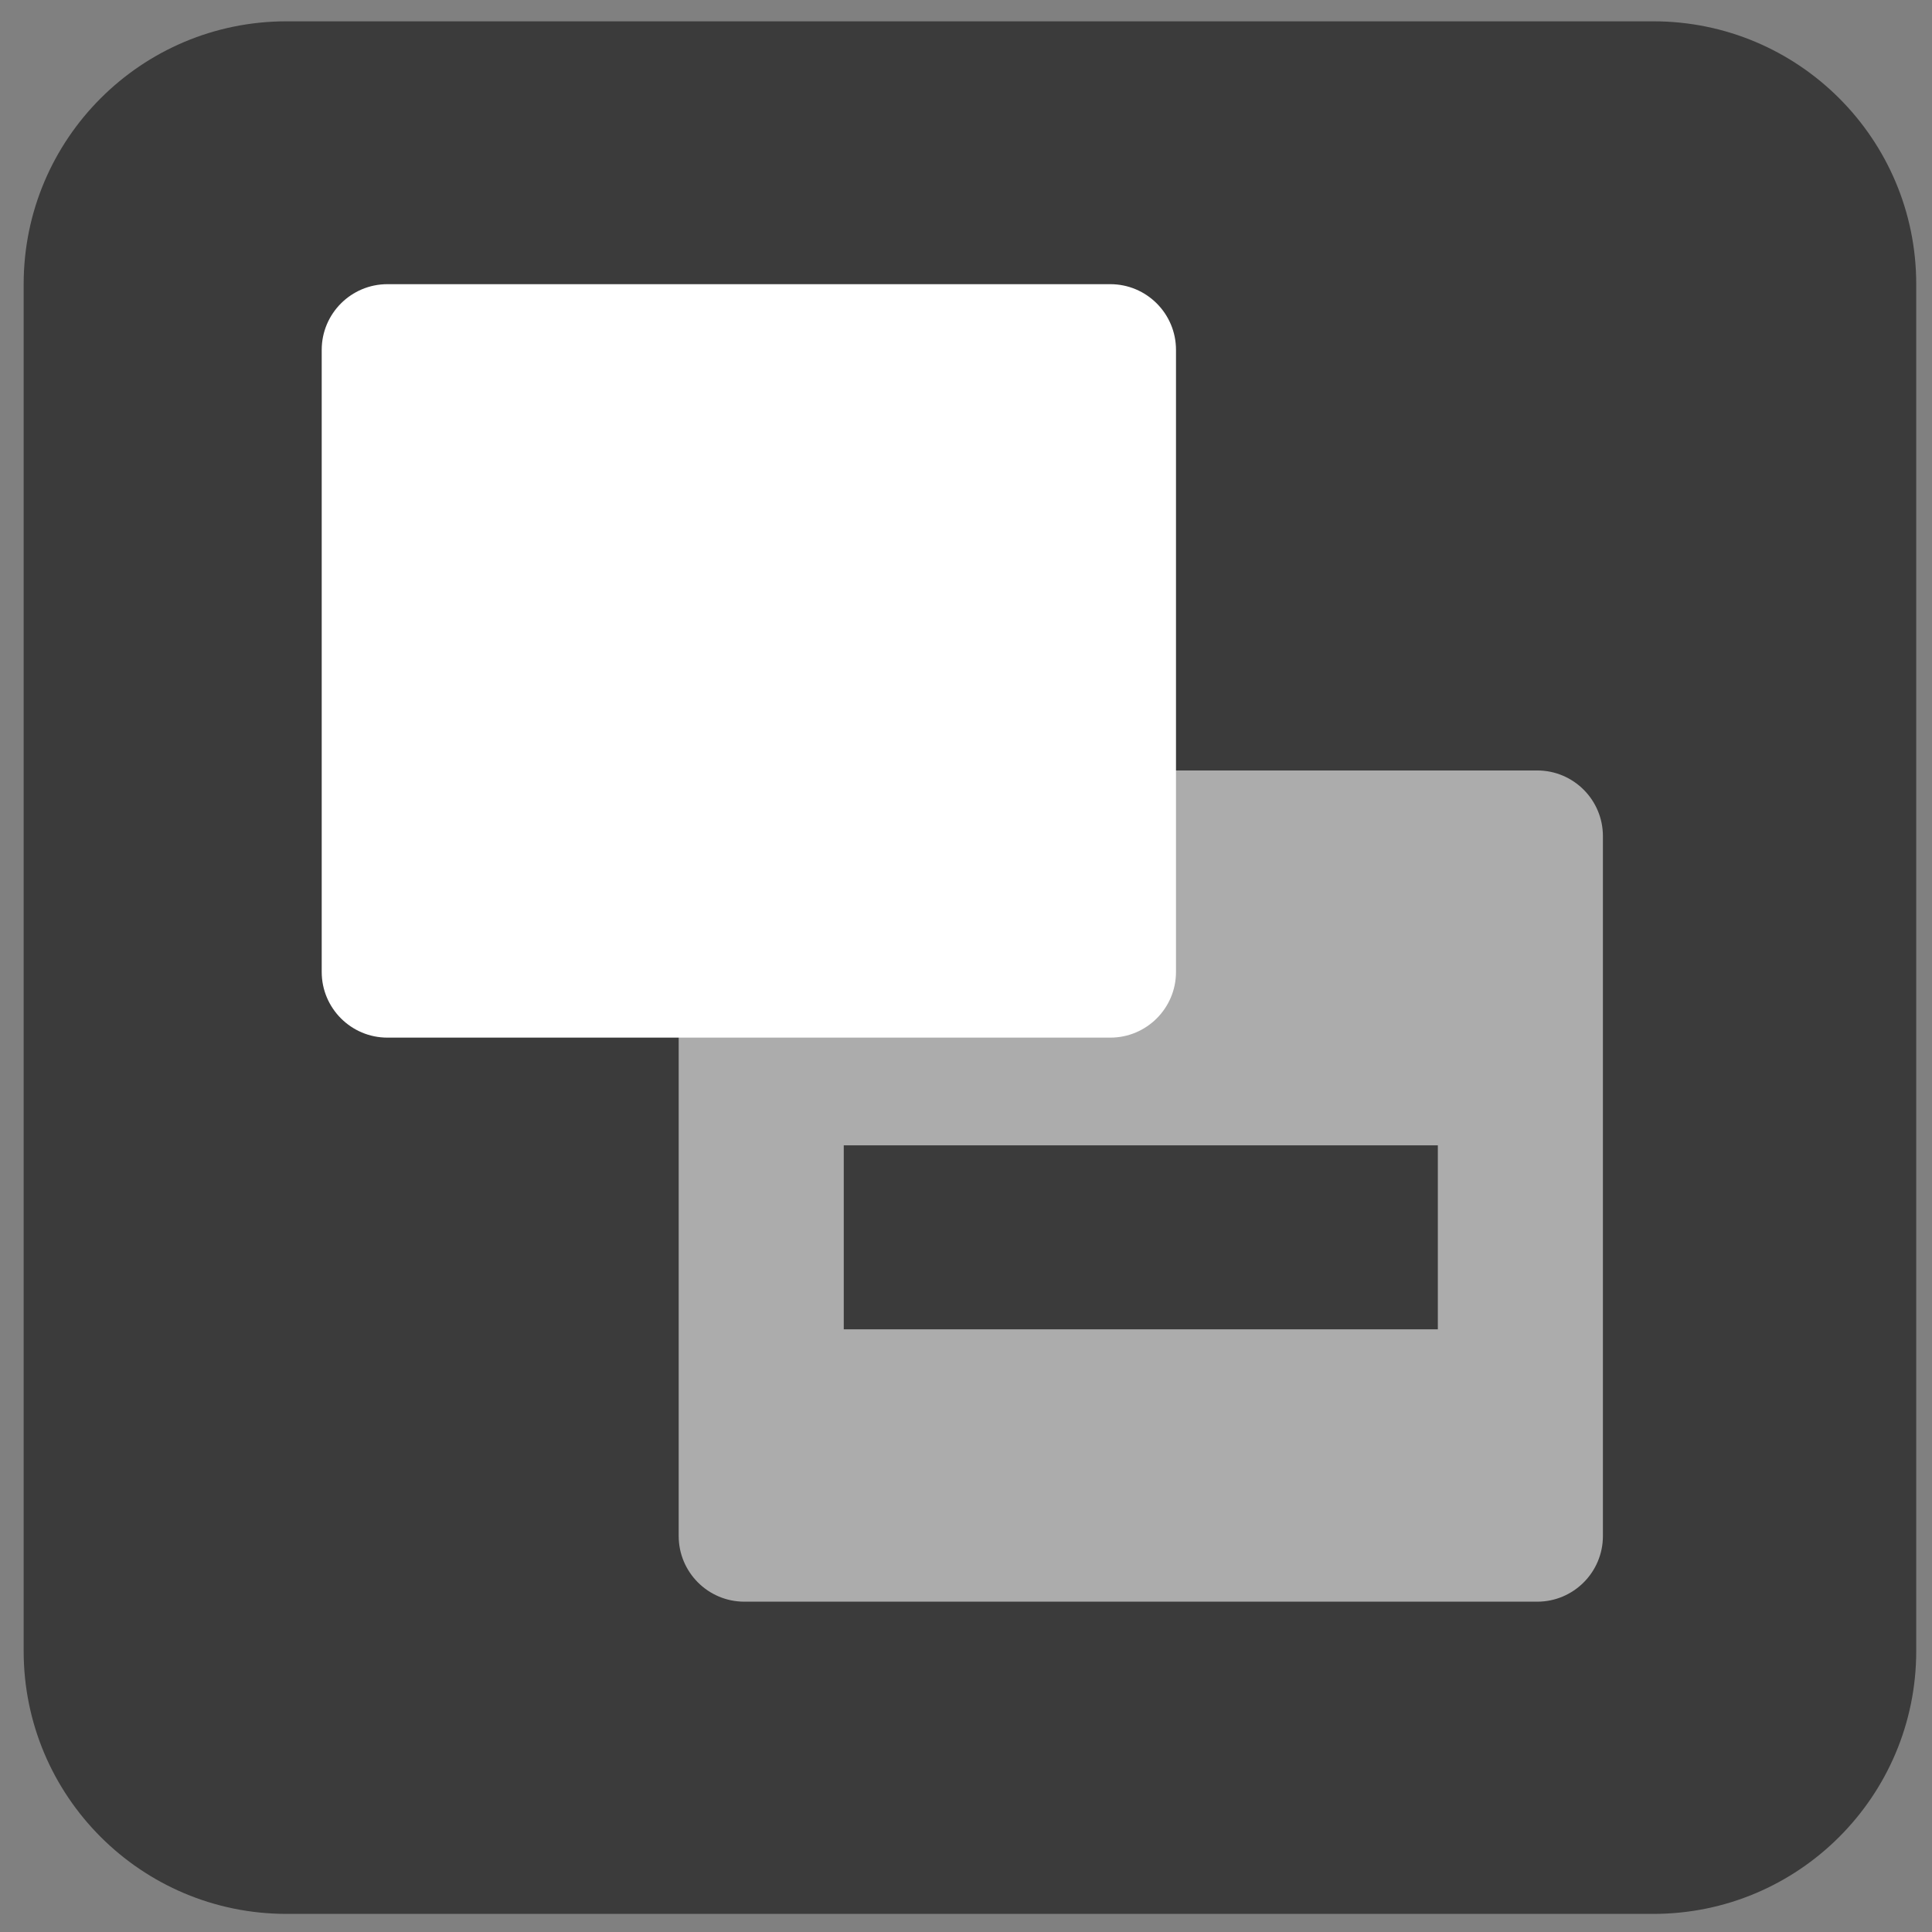 <?xml version="1.0"?>
<!DOCTYPE svg PUBLIC "-//W3C//DTD SVG 1.1//EN" "http://www.w3.org/Graphics/SVG/1.1/DTD/svg11.dtd">
<svg xmlns="http://www.w3.org/2000/svg" xmlns:xl="http://www.w3.org/1999/xlink" version="1.1" viewBox="412 336 147 147" width="147pt" height="147pt"><rect x="412" y="336" width="147" height="147" fill="#808080" stroke="none"/><defs></defs><g stroke="none" stroke-opacity="1" stroke-dasharray="none" fill="none" fill-opacity="1"><title>Canvas 1</title><g><title>Layer 1</title><path d="M 485.8 337.622 L 537.8 337.622 C 548.846 337.622 557.8 346.576 557.8 357.622 L 557.8 461.622 C 557.8 472.668 548.846 481.622 537.8 481.622 L 433.8 481.622 C 422.754 481.622 413.8 472.668 413.8 461.622 L 413.8 357.622 C 413.8 346.576 422.754 337.622 433.8 337.622 Z" fill="#3b3b3b"/><path d="M 498.8 394.622 L 528.961 394.622 C 531.722 394.622 533.961 396.861 533.961 399.622 L 533.961 452.867 C 533.961 455.628 531.722 457.867 528.961 457.867 L 468.639 457.867 C 465.878 457.867 463.639 455.628 463.639 452.867 L 463.639 399.622 C 463.639 396.861 465.878 394.622 468.639 394.622 Z" fill="#acacac"/><path d="M 468.978 357.622 L 496.478 357.622 C 499.239 357.622 501.478 359.861 501.478 362.622 L 501.478 409.95 C 501.478 412.711 499.239 414.95 496.478 414.95 L 441.478 414.95 C 438.717 414.95 436.478 412.711 436.478 409.95 L 436.478 362.622 C 436.478 359.861 438.717 357.622 441.478 357.622 Z" fill="White"/><line x1="476.199" y1="430.145" x2="521.401" y2="430.145" fill="#3b3b3b"/><line x1="476.199" y1="430.145" x2="521.401" y2="430.145" stroke="#3b3b3b" stroke-linecap="butt" stroke-linejoin="round" stroke-width="14"/></g></g></svg>
